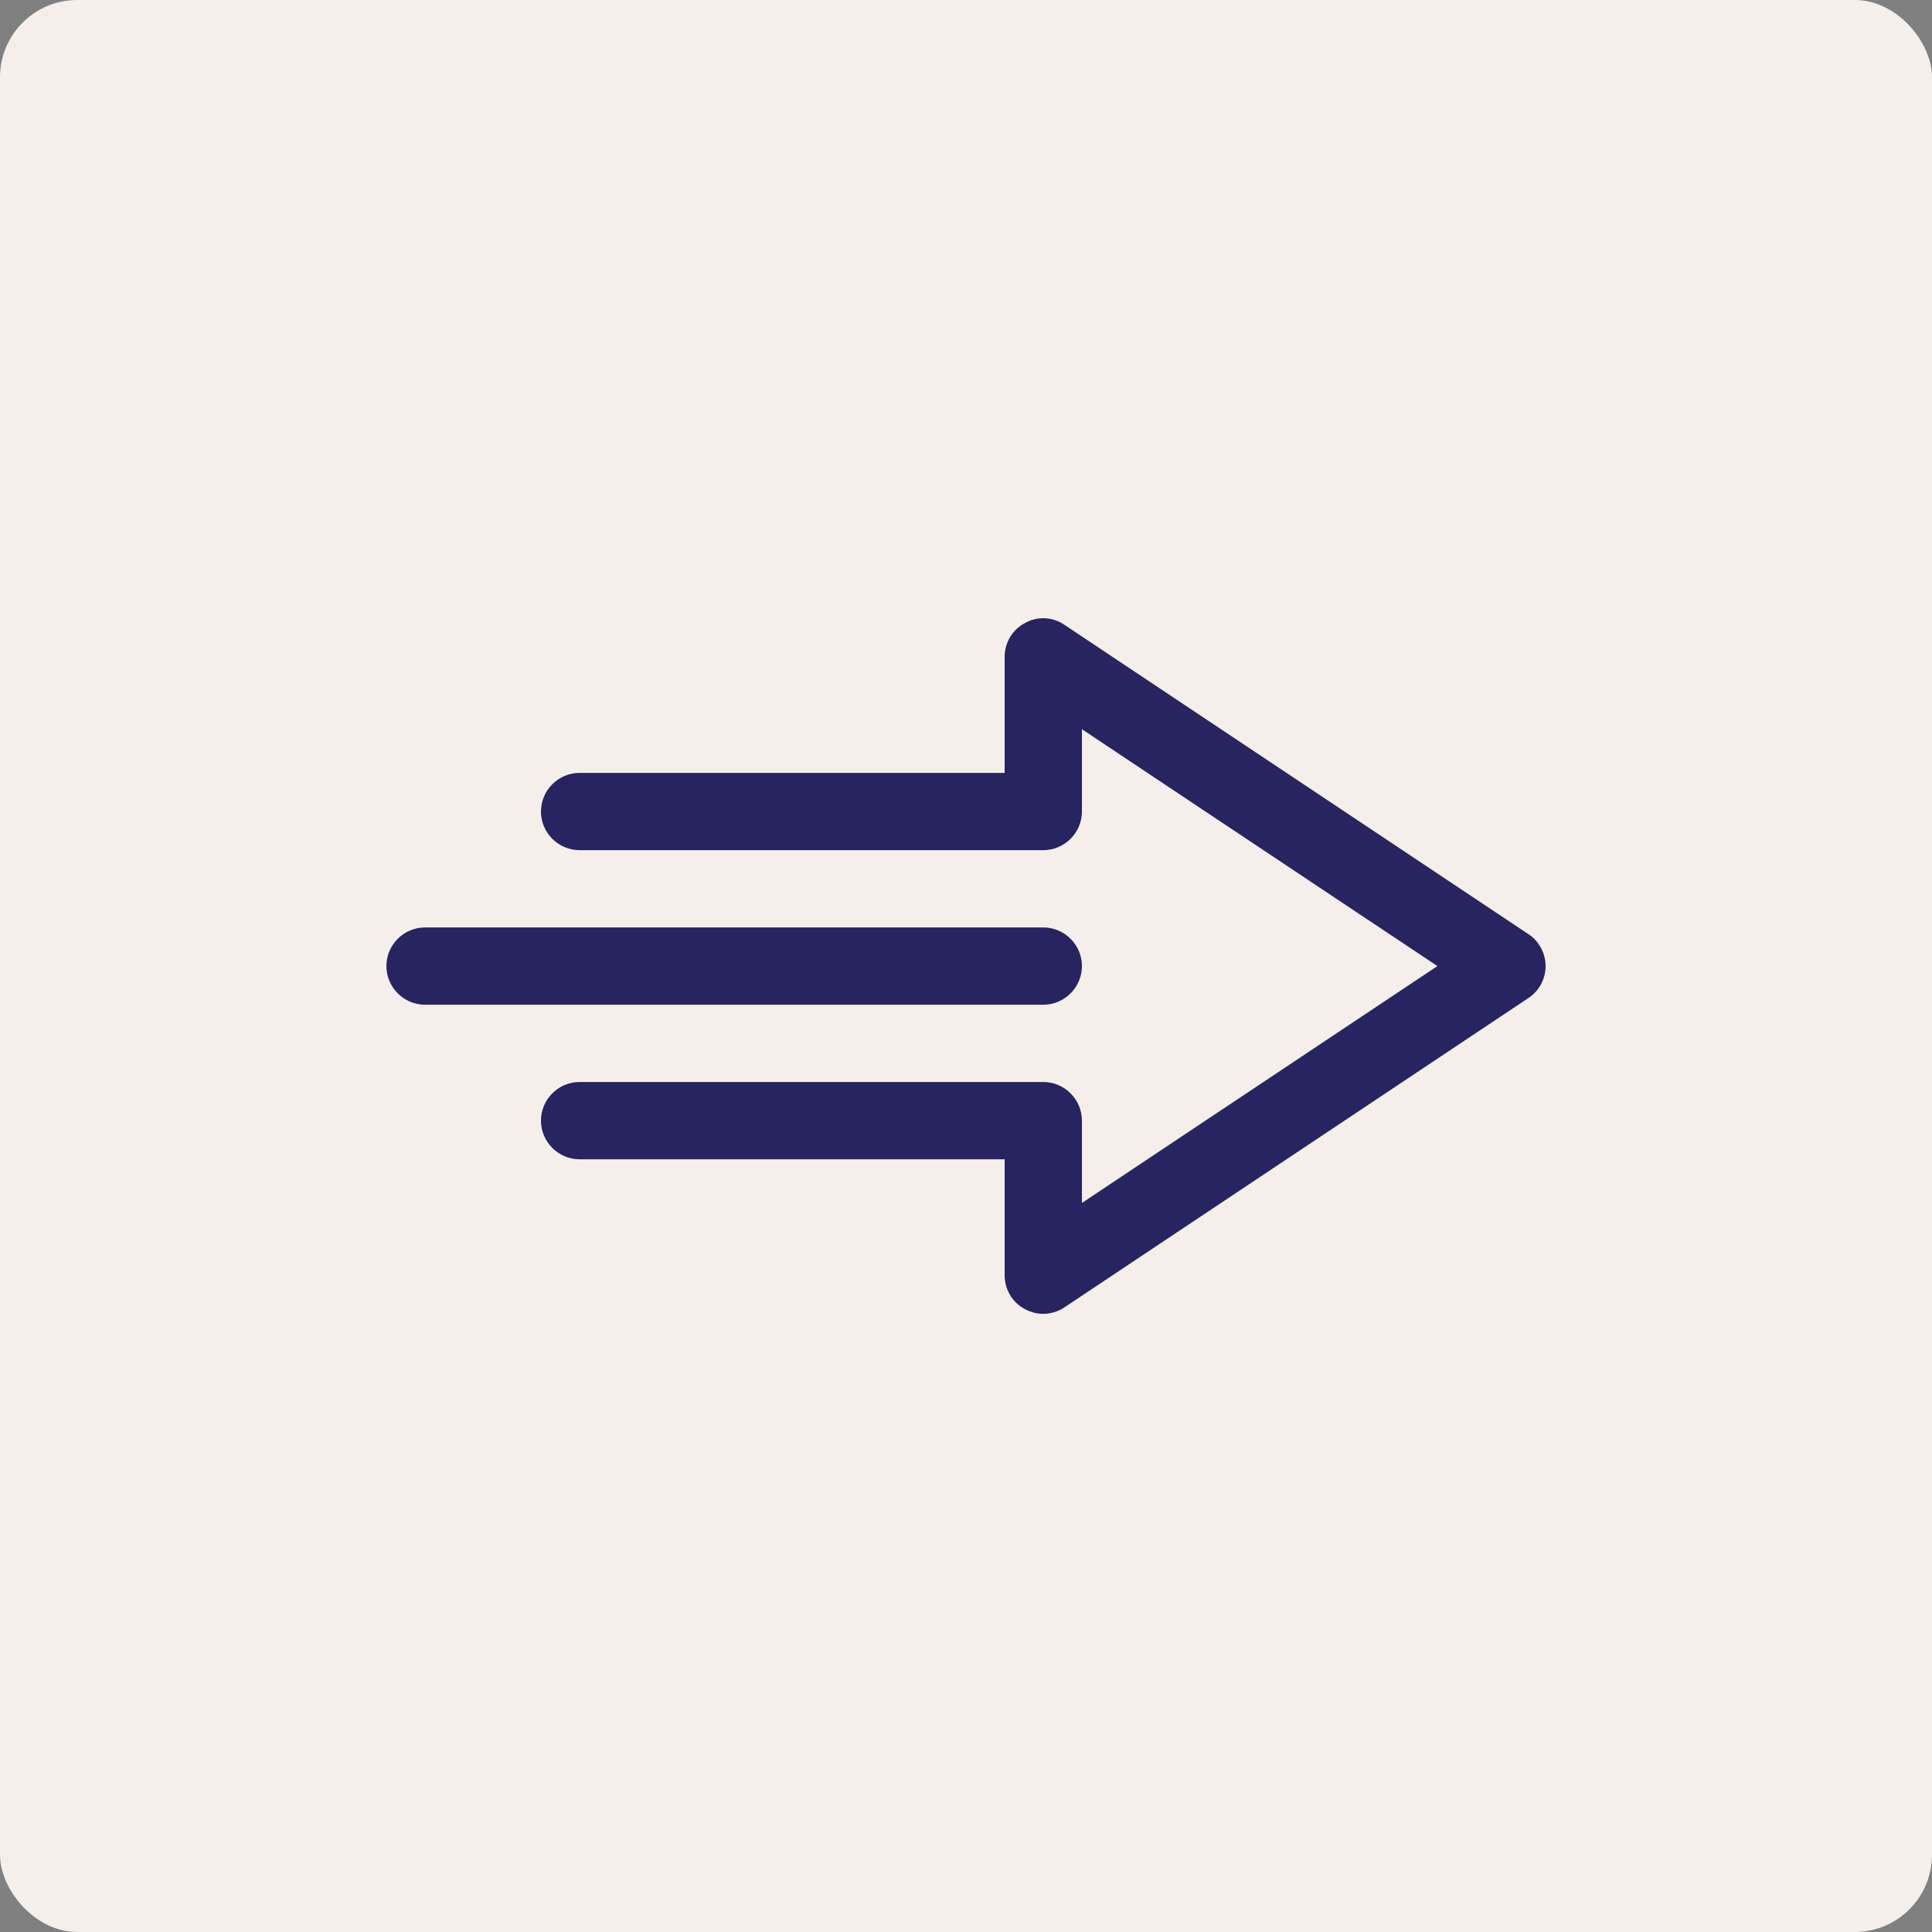 <?xml version="1.0" encoding="UTF-8"?>
<svg xmlns="http://www.w3.org/2000/svg" width="50" height="50" viewBox="0 0 50 50" fill="none">
  <rect x="0" y="0" width="50" height="50" fill="#808080" stroke="none"/>
  <rect width="50" height="50" rx="2" fill="#F5EFEC"></rect>
  <path d="M26.53 16.122C26.2 16.292 26 16.632 26 17.002V20.002H15C14.45 20.002 14 20.452 14 21.002C14 21.552 14.45 22.002 15 22.002H27C27.55 22.002 28 21.552 28 21.002V18.872L37.2 25.002L28 31.132V29.002C28 28.452 27.55 28.002 27 28.002H15C14.45 28.002 14 28.452 14 29.002C14 29.552 14.45 30.002 15 30.002H26V33.002C26 33.372 26.2 33.712 26.53 33.882C26.68 33.962 26.84 34.002 27 34.002C27.19 34.002 27.39 33.942 27.55 33.832L39.55 25.832C39.83 25.652 40 25.332 40 25.002C40 24.672 39.83 24.352 39.55 24.172L27.55 16.172C27.25 15.962 26.85 15.942 26.53 16.122Z" fill="#27245F"></path>
  <path d="M27 26.002C27.55 26.002 28 25.552 28 25.002C28 24.452 27.55 24.002 27 24.002H11C10.45 24.002 10 24.452 10 25.002C10 25.552 10.45 26.002 11 26.002H27Z" fill="#27245F"></path>
</svg>

